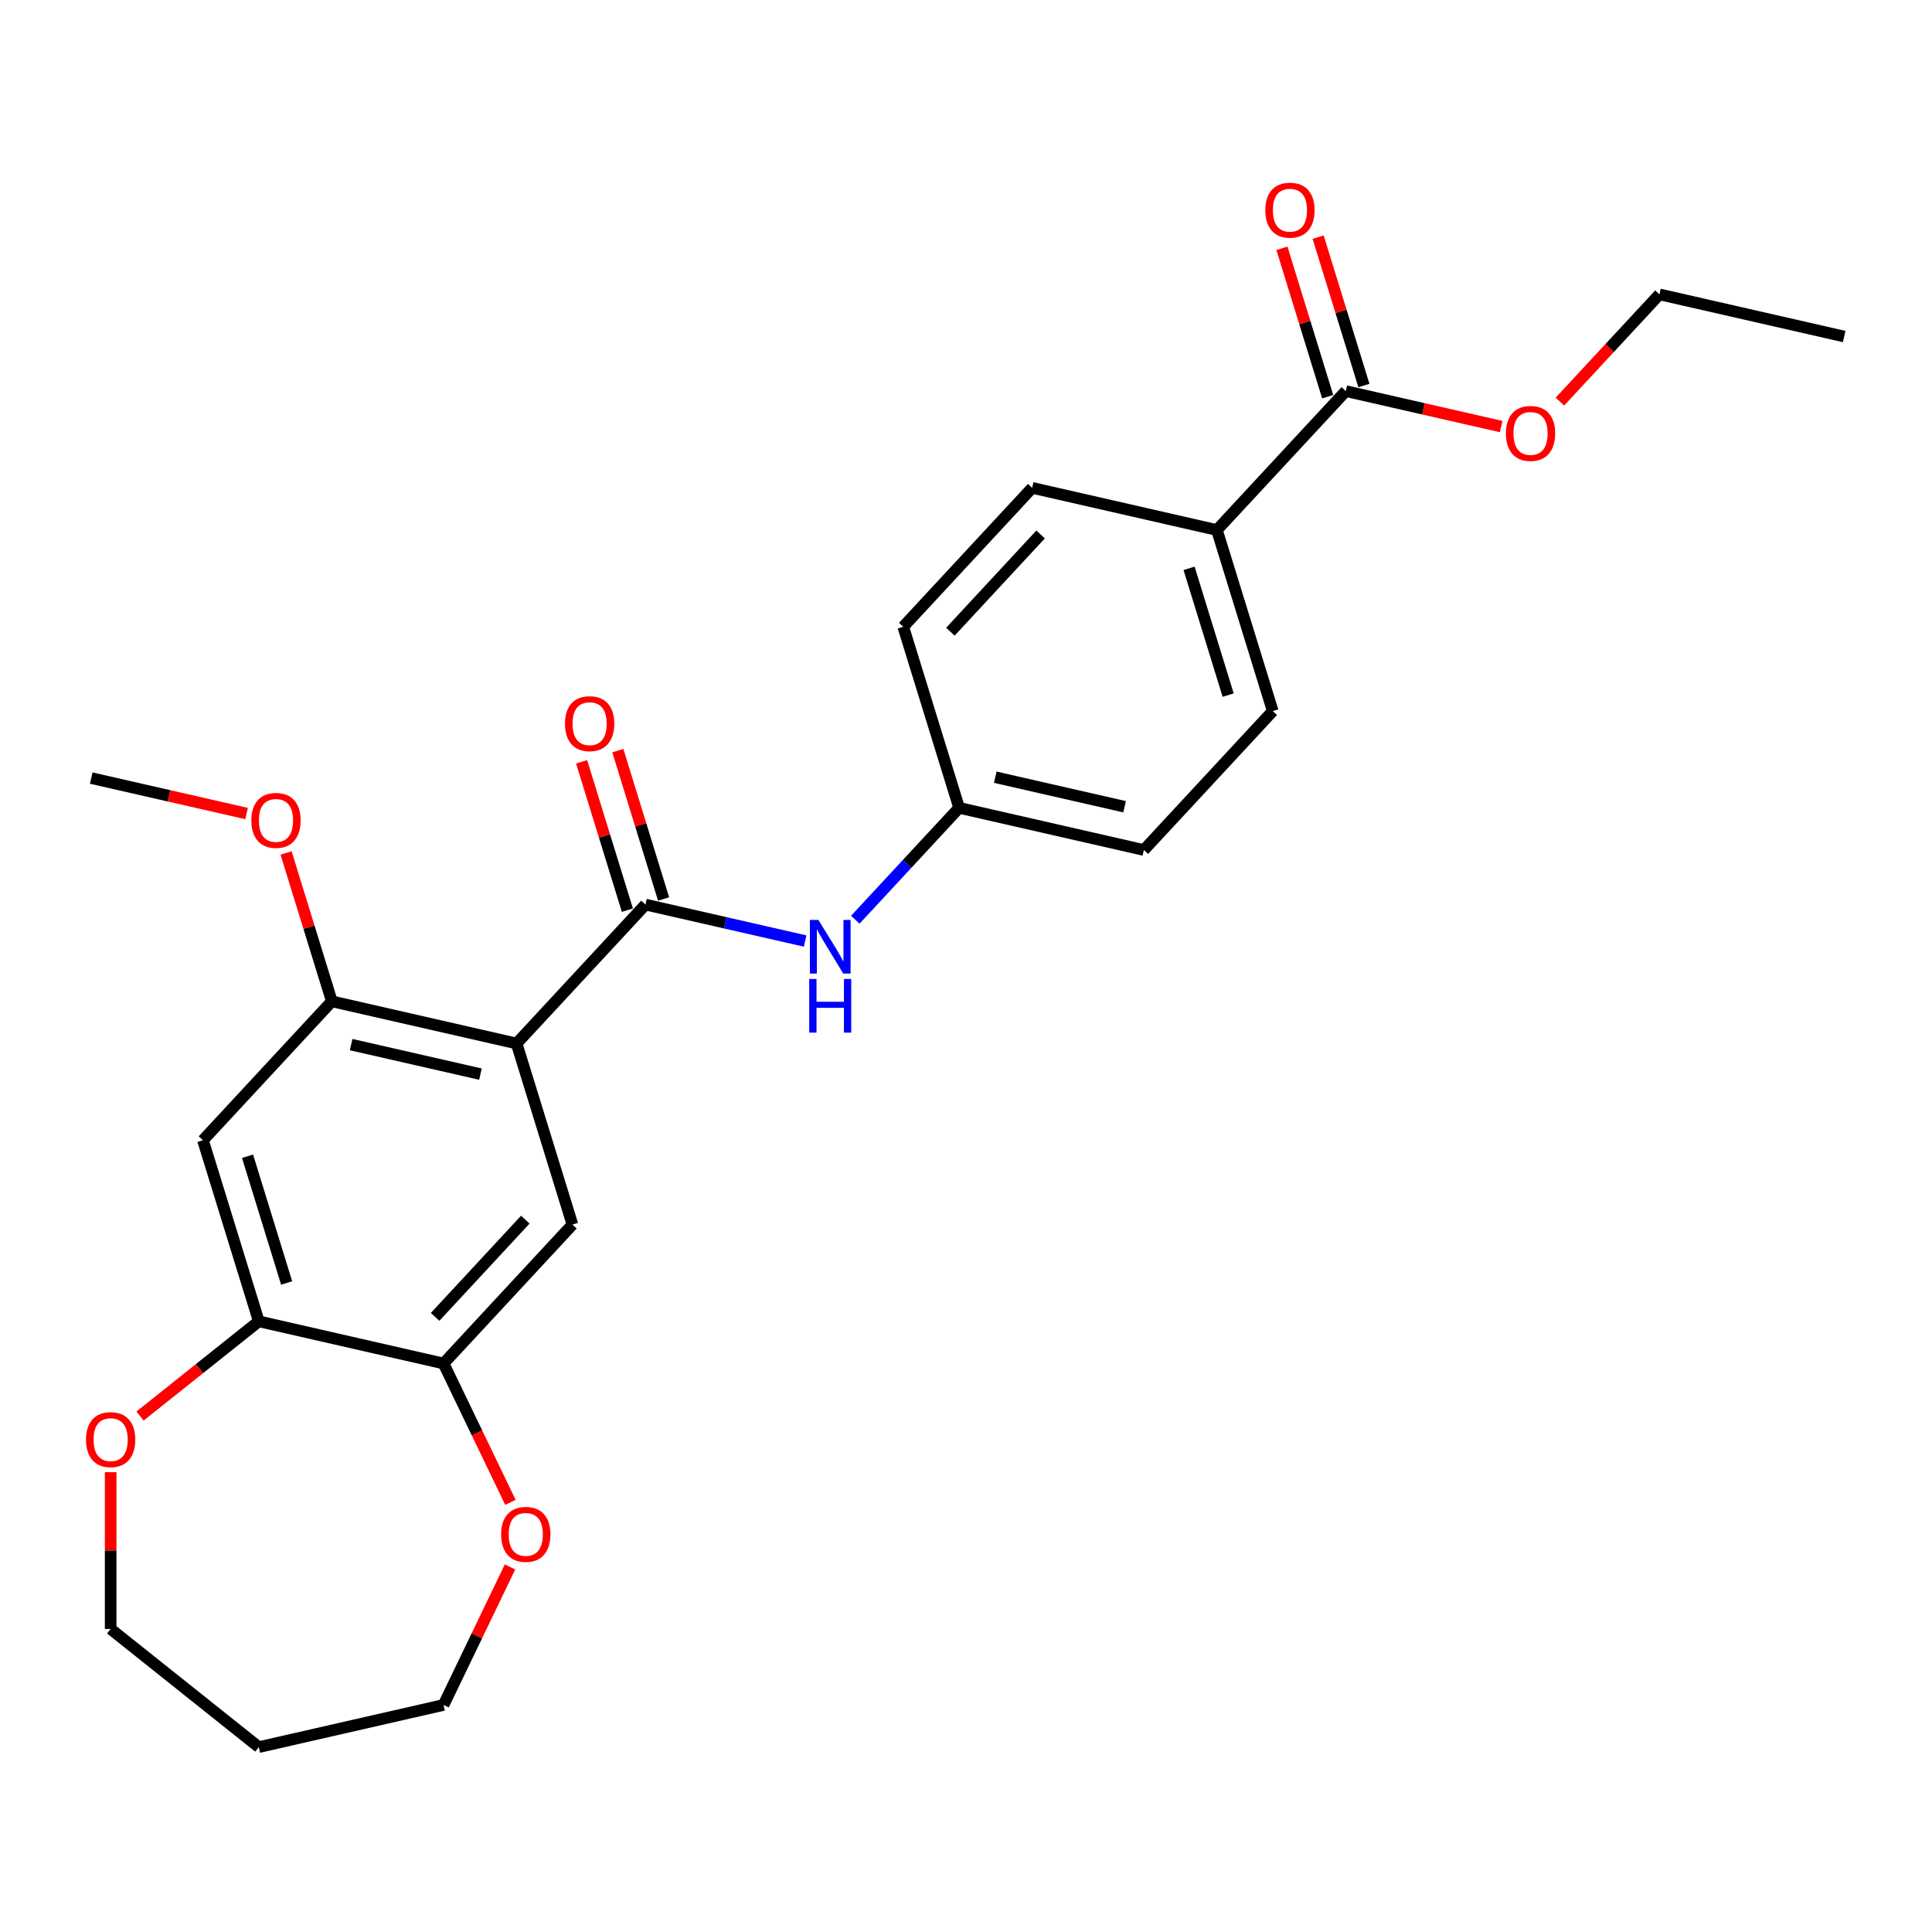 <?xml version='1.0' encoding='iso-8859-1'?>
<svg version='1.1' baseProfile='full'
              xmlns='http://www.w3.org/2000/svg'
                      xmlns:rdkit='http://www.rdkit.org/xml'
                      xmlns:xlink='http://www.w3.org/1999/xlink'
                  xml:space='preserve'
width='1000px' height='1000px' viewBox='0 0 1000 1000'>
<!-- END OF HEADER -->
<rect style='opacity:1.0;fill:#FFFFFF;stroke:none' width='1000' height='1000' x='0' y='0'> </rect>
<path class='bond-0' d='M 267.386,540.114 L 334.1,468.213' style='fill:none;fill-rule:evenodd;stroke:#000000;stroke-width:6px;stroke-linecap:butt;stroke-linejoin:miter;stroke-opacity:1' />
<path class='bond-1' d='M 267.386,540.114 L 171.761,518.288' style='fill:none;fill-rule:evenodd;stroke:#000000;stroke-width:6px;stroke-linecap:butt;stroke-linejoin:miter;stroke-opacity:1' />
<path class='bond-1' d='M 248.677,555.965 L 181.74,540.687' style='fill:none;fill-rule:evenodd;stroke:#000000;stroke-width:6px;stroke-linecap:butt;stroke-linejoin:miter;stroke-opacity:1' />
<path class='bond-2' d='M 267.386,540.114 L 296.297,633.84' style='fill:none;fill-rule:evenodd;stroke:#000000;stroke-width:6px;stroke-linecap:butt;stroke-linejoin:miter;stroke-opacity:1' />
<path class='bond-6' d='M 334.1,468.213 L 375.419,477.644' style='fill:none;fill-rule:evenodd;stroke:#000000;stroke-width:6px;stroke-linecap:butt;stroke-linejoin:miter;stroke-opacity:1' />
<path class='bond-6' d='M 375.419,477.644 L 416.739,487.075' style='fill:none;fill-rule:evenodd;stroke:#0000FF;stroke-width:6px;stroke-linecap:butt;stroke-linejoin:miter;stroke-opacity:1' />
<path class='bond-9' d='M 343.473,465.322 L 331.628,426.924' style='fill:none;fill-rule:evenodd;stroke:#000000;stroke-width:6px;stroke-linecap:butt;stroke-linejoin:miter;stroke-opacity:1' />
<path class='bond-9' d='M 331.628,426.924 L 319.784,388.525' style='fill:none;fill-rule:evenodd;stroke:#FF0000;stroke-width:6px;stroke-linecap:butt;stroke-linejoin:miter;stroke-opacity:1' />
<path class='bond-9' d='M 324.727,471.104 L 312.883,432.706' style='fill:none;fill-rule:evenodd;stroke:#000000;stroke-width:6px;stroke-linecap:butt;stroke-linejoin:miter;stroke-opacity:1' />
<path class='bond-9' d='M 312.883,432.706 L 301.039,394.307' style='fill:none;fill-rule:evenodd;stroke:#FF0000;stroke-width:6px;stroke-linecap:butt;stroke-linejoin:miter;stroke-opacity:1' />
<path class='bond-3' d='M 171.761,518.288 L 105.047,590.189' style='fill:none;fill-rule:evenodd;stroke:#000000;stroke-width:6px;stroke-linecap:butt;stroke-linejoin:miter;stroke-opacity:1' />
<path class='bond-16' d='M 171.761,518.288 L 159.917,479.89' style='fill:none;fill-rule:evenodd;stroke:#000000;stroke-width:6px;stroke-linecap:butt;stroke-linejoin:miter;stroke-opacity:1' />
<path class='bond-16' d='M 159.917,479.89 L 148.072,441.491' style='fill:none;fill-rule:evenodd;stroke:#FF0000;stroke-width:6px;stroke-linecap:butt;stroke-linejoin:miter;stroke-opacity:1' />
<path class='bond-4' d='M 296.297,633.84 L 229.583,705.741' style='fill:none;fill-rule:evenodd;stroke:#000000;stroke-width:6px;stroke-linecap:butt;stroke-linejoin:miter;stroke-opacity:1' />
<path class='bond-4' d='M 271.909,631.283 L 225.21,681.613' style='fill:none;fill-rule:evenodd;stroke:#000000;stroke-width:6px;stroke-linecap:butt;stroke-linejoin:miter;stroke-opacity:1' />
<path class='bond-26' d='M 105.047,590.189 L 133.958,683.915' style='fill:none;fill-rule:evenodd;stroke:#000000;stroke-width:6px;stroke-linecap:butt;stroke-linejoin:miter;stroke-opacity:1' />
<path class='bond-26' d='M 128.129,598.466 L 148.366,664.074' style='fill:none;fill-rule:evenodd;stroke:#000000;stroke-width:6px;stroke-linecap:butt;stroke-linejoin:miter;stroke-opacity:1' />
<path class='bond-5' d='M 229.583,705.741 L 133.958,683.915' style='fill:none;fill-rule:evenodd;stroke:#000000;stroke-width:6px;stroke-linecap:butt;stroke-linejoin:miter;stroke-opacity:1' />
<path class='bond-10' d='M 229.583,705.741 L 246.889,741.678' style='fill:none;fill-rule:evenodd;stroke:#000000;stroke-width:6px;stroke-linecap:butt;stroke-linejoin:miter;stroke-opacity:1' />
<path class='bond-10' d='M 246.889,741.678 L 264.195,777.614' style='fill:none;fill-rule:evenodd;stroke:#FF0000;stroke-width:6px;stroke-linecap:butt;stroke-linejoin:miter;stroke-opacity:1' />
<path class='bond-11' d='M 133.958,683.915 L 103.217,708.431' style='fill:none;fill-rule:evenodd;stroke:#000000;stroke-width:6px;stroke-linecap:butt;stroke-linejoin:miter;stroke-opacity:1' />
<path class='bond-11' d='M 103.217,708.431 L 72.475,732.946' style='fill:none;fill-rule:evenodd;stroke:#FF0000;stroke-width:6px;stroke-linecap:butt;stroke-linejoin:miter;stroke-opacity:1' />
<path class='bond-13' d='M 442.711,476.043 L 469.575,447.091' style='fill:none;fill-rule:evenodd;stroke:#0000FF;stroke-width:6px;stroke-linecap:butt;stroke-linejoin:miter;stroke-opacity:1' />
<path class='bond-13' d='M 469.575,447.091 L 496.439,418.138' style='fill:none;fill-rule:evenodd;stroke:#000000;stroke-width:6px;stroke-linecap:butt;stroke-linejoin:miter;stroke-opacity:1' />
<path class='bond-7' d='M 696.581,202.436 L 629.867,274.337' style='fill:none;fill-rule:evenodd;stroke:#000000;stroke-width:6px;stroke-linecap:butt;stroke-linejoin:miter;stroke-opacity:1' />
<path class='bond-12' d='M 705.954,199.545 L 694.11,161.146' style='fill:none;fill-rule:evenodd;stroke:#000000;stroke-width:6px;stroke-linecap:butt;stroke-linejoin:miter;stroke-opacity:1' />
<path class='bond-12' d='M 694.11,161.146 L 682.265,122.748' style='fill:none;fill-rule:evenodd;stroke:#FF0000;stroke-width:6px;stroke-linecap:butt;stroke-linejoin:miter;stroke-opacity:1' />
<path class='bond-12' d='M 687.209,205.327 L 675.364,166.929' style='fill:none;fill-rule:evenodd;stroke:#000000;stroke-width:6px;stroke-linecap:butt;stroke-linejoin:miter;stroke-opacity:1' />
<path class='bond-12' d='M 675.364,166.929 L 663.52,128.53' style='fill:none;fill-rule:evenodd;stroke:#FF0000;stroke-width:6px;stroke-linecap:butt;stroke-linejoin:miter;stroke-opacity:1' />
<path class='bond-17' d='M 696.581,202.436 L 736.792,211.614' style='fill:none;fill-rule:evenodd;stroke:#000000;stroke-width:6px;stroke-linecap:butt;stroke-linejoin:miter;stroke-opacity:1' />
<path class='bond-17' d='M 736.792,211.614 L 777.003,220.792' style='fill:none;fill-rule:evenodd;stroke:#FF0000;stroke-width:6px;stroke-linecap:butt;stroke-linejoin:miter;stroke-opacity:1' />
<path class='bond-8' d='M 629.867,274.337 L 658.778,368.063' style='fill:none;fill-rule:evenodd;stroke:#000000;stroke-width:6px;stroke-linecap:butt;stroke-linejoin:miter;stroke-opacity:1' />
<path class='bond-8' d='M 615.459,294.178 L 635.696,359.786' style='fill:none;fill-rule:evenodd;stroke:#000000;stroke-width:6px;stroke-linecap:butt;stroke-linejoin:miter;stroke-opacity:1' />
<path class='bond-28' d='M 629.867,274.337 L 534.242,252.511' style='fill:none;fill-rule:evenodd;stroke:#000000;stroke-width:6px;stroke-linecap:butt;stroke-linejoin:miter;stroke-opacity:1' />
<path class='bond-21' d='M 263.987,811.041 L 246.785,846.762' style='fill:none;fill-rule:evenodd;stroke:#FF0000;stroke-width:6px;stroke-linecap:butt;stroke-linejoin:miter;stroke-opacity:1' />
<path class='bond-21' d='M 246.785,846.762 L 229.583,882.483' style='fill:none;fill-rule:evenodd;stroke:#000000;stroke-width:6px;stroke-linecap:butt;stroke-linejoin:miter;stroke-opacity:1' />
<path class='bond-22' d='M 57.272,761.999 L 57.272,802.577' style='fill:none;fill-rule:evenodd;stroke:#FF0000;stroke-width:6px;stroke-linecap:butt;stroke-linejoin:miter;stroke-opacity:1' />
<path class='bond-22' d='M 57.272,802.577 L 57.272,843.154' style='fill:none;fill-rule:evenodd;stroke:#000000;stroke-width:6px;stroke-linecap:butt;stroke-linejoin:miter;stroke-opacity:1' />
<path class='bond-18' d='M 496.439,418.138 L 467.528,324.412' style='fill:none;fill-rule:evenodd;stroke:#000000;stroke-width:6px;stroke-linecap:butt;stroke-linejoin:miter;stroke-opacity:1' />
<path class='bond-19' d='M 496.439,418.138 L 592.064,439.964' style='fill:none;fill-rule:evenodd;stroke:#000000;stroke-width:6px;stroke-linecap:butt;stroke-linejoin:miter;stroke-opacity:1' />
<path class='bond-19' d='M 515.148,402.287 L 582.085,417.565' style='fill:none;fill-rule:evenodd;stroke:#000000;stroke-width:6px;stroke-linecap:butt;stroke-linejoin:miter;stroke-opacity:1' />
<path class='bond-14' d='M 658.778,368.063 L 592.064,439.964' style='fill:none;fill-rule:evenodd;stroke:#000000;stroke-width:6px;stroke-linecap:butt;stroke-linejoin:miter;stroke-opacity:1' />
<path class='bond-15' d='M 534.242,252.511 L 467.528,324.412' style='fill:none;fill-rule:evenodd;stroke:#000000;stroke-width:6px;stroke-linecap:butt;stroke-linejoin:miter;stroke-opacity:1' />
<path class='bond-15' d='M 538.615,276.639 L 491.916,326.969' style='fill:none;fill-rule:evenodd;stroke:#000000;stroke-width:6px;stroke-linecap:butt;stroke-linejoin:miter;stroke-opacity:1' />
<path class='bond-24' d='M 127.647,421.092 L 87.436,411.914' style='fill:none;fill-rule:evenodd;stroke:#FF0000;stroke-width:6px;stroke-linecap:butt;stroke-linejoin:miter;stroke-opacity:1' />
<path class='bond-24' d='M 87.436,411.914 L 47.225,402.736' style='fill:none;fill-rule:evenodd;stroke:#000000;stroke-width:6px;stroke-linecap:butt;stroke-linejoin:miter;stroke-opacity:1' />
<path class='bond-23' d='M 807.409,207.877 L 833.165,180.119' style='fill:none;fill-rule:evenodd;stroke:#FF0000;stroke-width:6px;stroke-linecap:butt;stroke-linejoin:miter;stroke-opacity:1' />
<path class='bond-23' d='M 833.165,180.119 L 858.921,152.361' style='fill:none;fill-rule:evenodd;stroke:#000000;stroke-width:6px;stroke-linecap:butt;stroke-linejoin:miter;stroke-opacity:1' />
<path class='bond-20' d='M 133.958,904.308 L 229.583,882.483' style='fill:none;fill-rule:evenodd;stroke:#000000;stroke-width:6px;stroke-linecap:butt;stroke-linejoin:miter;stroke-opacity:1' />
<path class='bond-27' d='M 133.958,904.308 L 57.272,843.154' style='fill:none;fill-rule:evenodd;stroke:#000000;stroke-width:6px;stroke-linecap:butt;stroke-linejoin:miter;stroke-opacity:1' />
<path class='bond-25' d='M 858.921,152.361 L 954.545,174.187' style='fill:none;fill-rule:evenodd;stroke:#000000;stroke-width:6px;stroke-linecap:butt;stroke-linejoin:miter;stroke-opacity:1' />
<path  class='atom-7' d='M 423.585 476.15
L 432.687 490.863
Q 433.589 492.314, 435.041 494.943
Q 436.493 497.572, 436.571 497.729
L 436.571 476.15
L 440.259 476.15
L 440.259 503.928
L 436.454 503.928
L 426.684 487.842
Q 425.547 485.959, 424.33 483.801
Q 423.153 481.643, 422.8 480.976
L 422.8 503.928
L 419.191 503.928
L 419.191 476.15
L 423.585 476.15
' fill='#0000FF'/>
<path  class='atom-7' d='M 418.857 506.705
L 422.624 506.705
L 422.624 518.515
L 436.826 518.515
L 436.826 506.705
L 440.593 506.705
L 440.593 534.483
L 436.826 534.483
L 436.826 521.653
L 422.624 521.653
L 422.624 534.483
L 418.857 534.483
L 418.857 506.705
' fill='#0000FF'/>
<path  class='atom-10' d='M 292.438 374.565
Q 292.438 367.895, 295.734 364.168
Q 299.03 360.441, 305.189 360.441
Q 311.349 360.441, 314.645 364.168
Q 317.94 367.895, 317.94 374.565
Q 317.94 381.313, 314.605 385.158
Q 311.27 388.964, 305.189 388.964
Q 299.069 388.964, 295.734 385.158
Q 292.438 381.353, 292.438 374.565
M 305.189 385.825
Q 309.426 385.825, 311.702 383
Q 314.017 380.136, 314.017 374.565
Q 314.017 369.112, 311.702 366.365
Q 309.426 363.58, 305.189 363.58
Q 300.952 363.58, 298.637 366.326
Q 296.362 369.072, 296.362 374.565
Q 296.362 380.176, 298.637 383
Q 300.952 385.825, 305.189 385.825
' fill='#FF0000'/>
<path  class='atom-11' d='M 259.389 794.19
Q 259.389 787.521, 262.684 783.793
Q 265.98 780.066, 272.14 780.066
Q 278.299 780.066, 281.595 783.793
Q 284.891 787.521, 284.891 794.19
Q 284.891 800.939, 281.556 804.783
Q 278.221 808.589, 272.14 808.589
Q 266.019 808.589, 262.684 804.783
Q 259.389 800.978, 259.389 794.19
M 272.14 805.45
Q 276.377 805.45, 278.652 802.626
Q 280.967 799.761, 280.967 794.19
Q 280.967 788.737, 278.652 785.99
Q 276.377 783.205, 272.14 783.205
Q 267.902 783.205, 265.588 785.951
Q 263.312 788.698, 263.312 794.19
Q 263.312 799.801, 265.588 802.626
Q 267.902 805.45, 272.14 805.45
' fill='#FF0000'/>
<path  class='atom-12' d='M 44.522 745.148
Q 44.522 738.479, 47.817 734.751
Q 51.113 731.024, 57.272 731.024
Q 63.432 731.024, 66.728 734.751
Q 70.023 738.479, 70.023 745.148
Q 70.023 751.896, 66.689 755.741
Q 63.354 759.547, 57.272 759.547
Q 51.152 759.547, 47.817 755.741
Q 44.522 751.936, 44.522 745.148
M 57.272 756.408
Q 61.51 756.408, 63.785 753.583
Q 66.1 750.719, 66.1 745.148
Q 66.1 739.695, 63.785 736.948
Q 61.51 734.163, 57.272 734.163
Q 53.035 734.163, 50.72 736.909
Q 48.445 739.656, 48.445 745.148
Q 48.445 750.759, 50.72 753.583
Q 53.035 756.408, 57.272 756.408
' fill='#FF0000'/>
<path  class='atom-13' d='M 654.92 108.788
Q 654.92 102.118, 658.215 98.391
Q 661.511 94.664, 667.671 94.664
Q 673.83 94.664, 677.126 98.391
Q 680.422 102.118, 680.422 108.788
Q 680.422 115.536, 677.087 119.381
Q 673.752 123.187, 667.671 123.187
Q 661.55 123.187, 658.215 119.381
Q 654.92 115.575, 654.92 108.788
M 667.671 120.048
Q 671.908 120.048, 674.183 117.223
Q 676.498 114.359, 676.498 108.788
Q 676.498 103.335, 674.183 100.588
Q 671.908 97.803, 667.671 97.803
Q 663.433 97.803, 661.119 100.549
Q 658.843 103.295, 658.843 108.788
Q 658.843 114.398, 661.119 117.223
Q 663.433 120.048, 667.671 120.048
' fill='#FF0000'/>
<path  class='atom-17' d='M 130.099 424.64
Q 130.099 417.97, 133.395 414.243
Q 136.691 410.516, 142.85 410.516
Q 149.01 410.516, 152.306 414.243
Q 155.601 417.97, 155.601 424.64
Q 155.601 431.388, 152.266 435.233
Q 148.931 439.039, 142.85 439.039
Q 136.73 439.039, 133.395 435.233
Q 130.099 431.428, 130.099 424.64
M 142.85 435.9
Q 147.087 435.9, 149.363 433.075
Q 151.678 430.211, 151.678 424.64
Q 151.678 419.187, 149.363 416.44
Q 147.087 413.655, 142.85 413.655
Q 138.613 413.655, 136.298 416.401
Q 134.023 419.147, 134.023 424.64
Q 134.023 430.251, 136.298 433.075
Q 138.613 435.9, 142.85 435.9
' fill='#FF0000'/>
<path  class='atom-18' d='M 779.455 224.34
Q 779.455 217.671, 782.751 213.943
Q 786.047 210.216, 792.206 210.216
Q 798.366 210.216, 801.662 213.943
Q 804.957 217.671, 804.957 224.34
Q 804.957 231.088, 801.622 234.933
Q 798.288 238.739, 792.206 238.739
Q 786.086 238.739, 782.751 234.933
Q 779.455 231.128, 779.455 224.34
M 792.206 235.6
Q 796.444 235.6, 798.719 232.775
Q 801.034 229.911, 801.034 224.34
Q 801.034 218.887, 798.719 216.14
Q 796.444 213.355, 792.206 213.355
Q 787.969 213.355, 785.654 216.101
Q 783.379 218.848, 783.379 224.34
Q 783.379 229.951, 785.654 232.775
Q 787.969 235.6, 792.206 235.6
' fill='#FF0000'/>
</svg>
